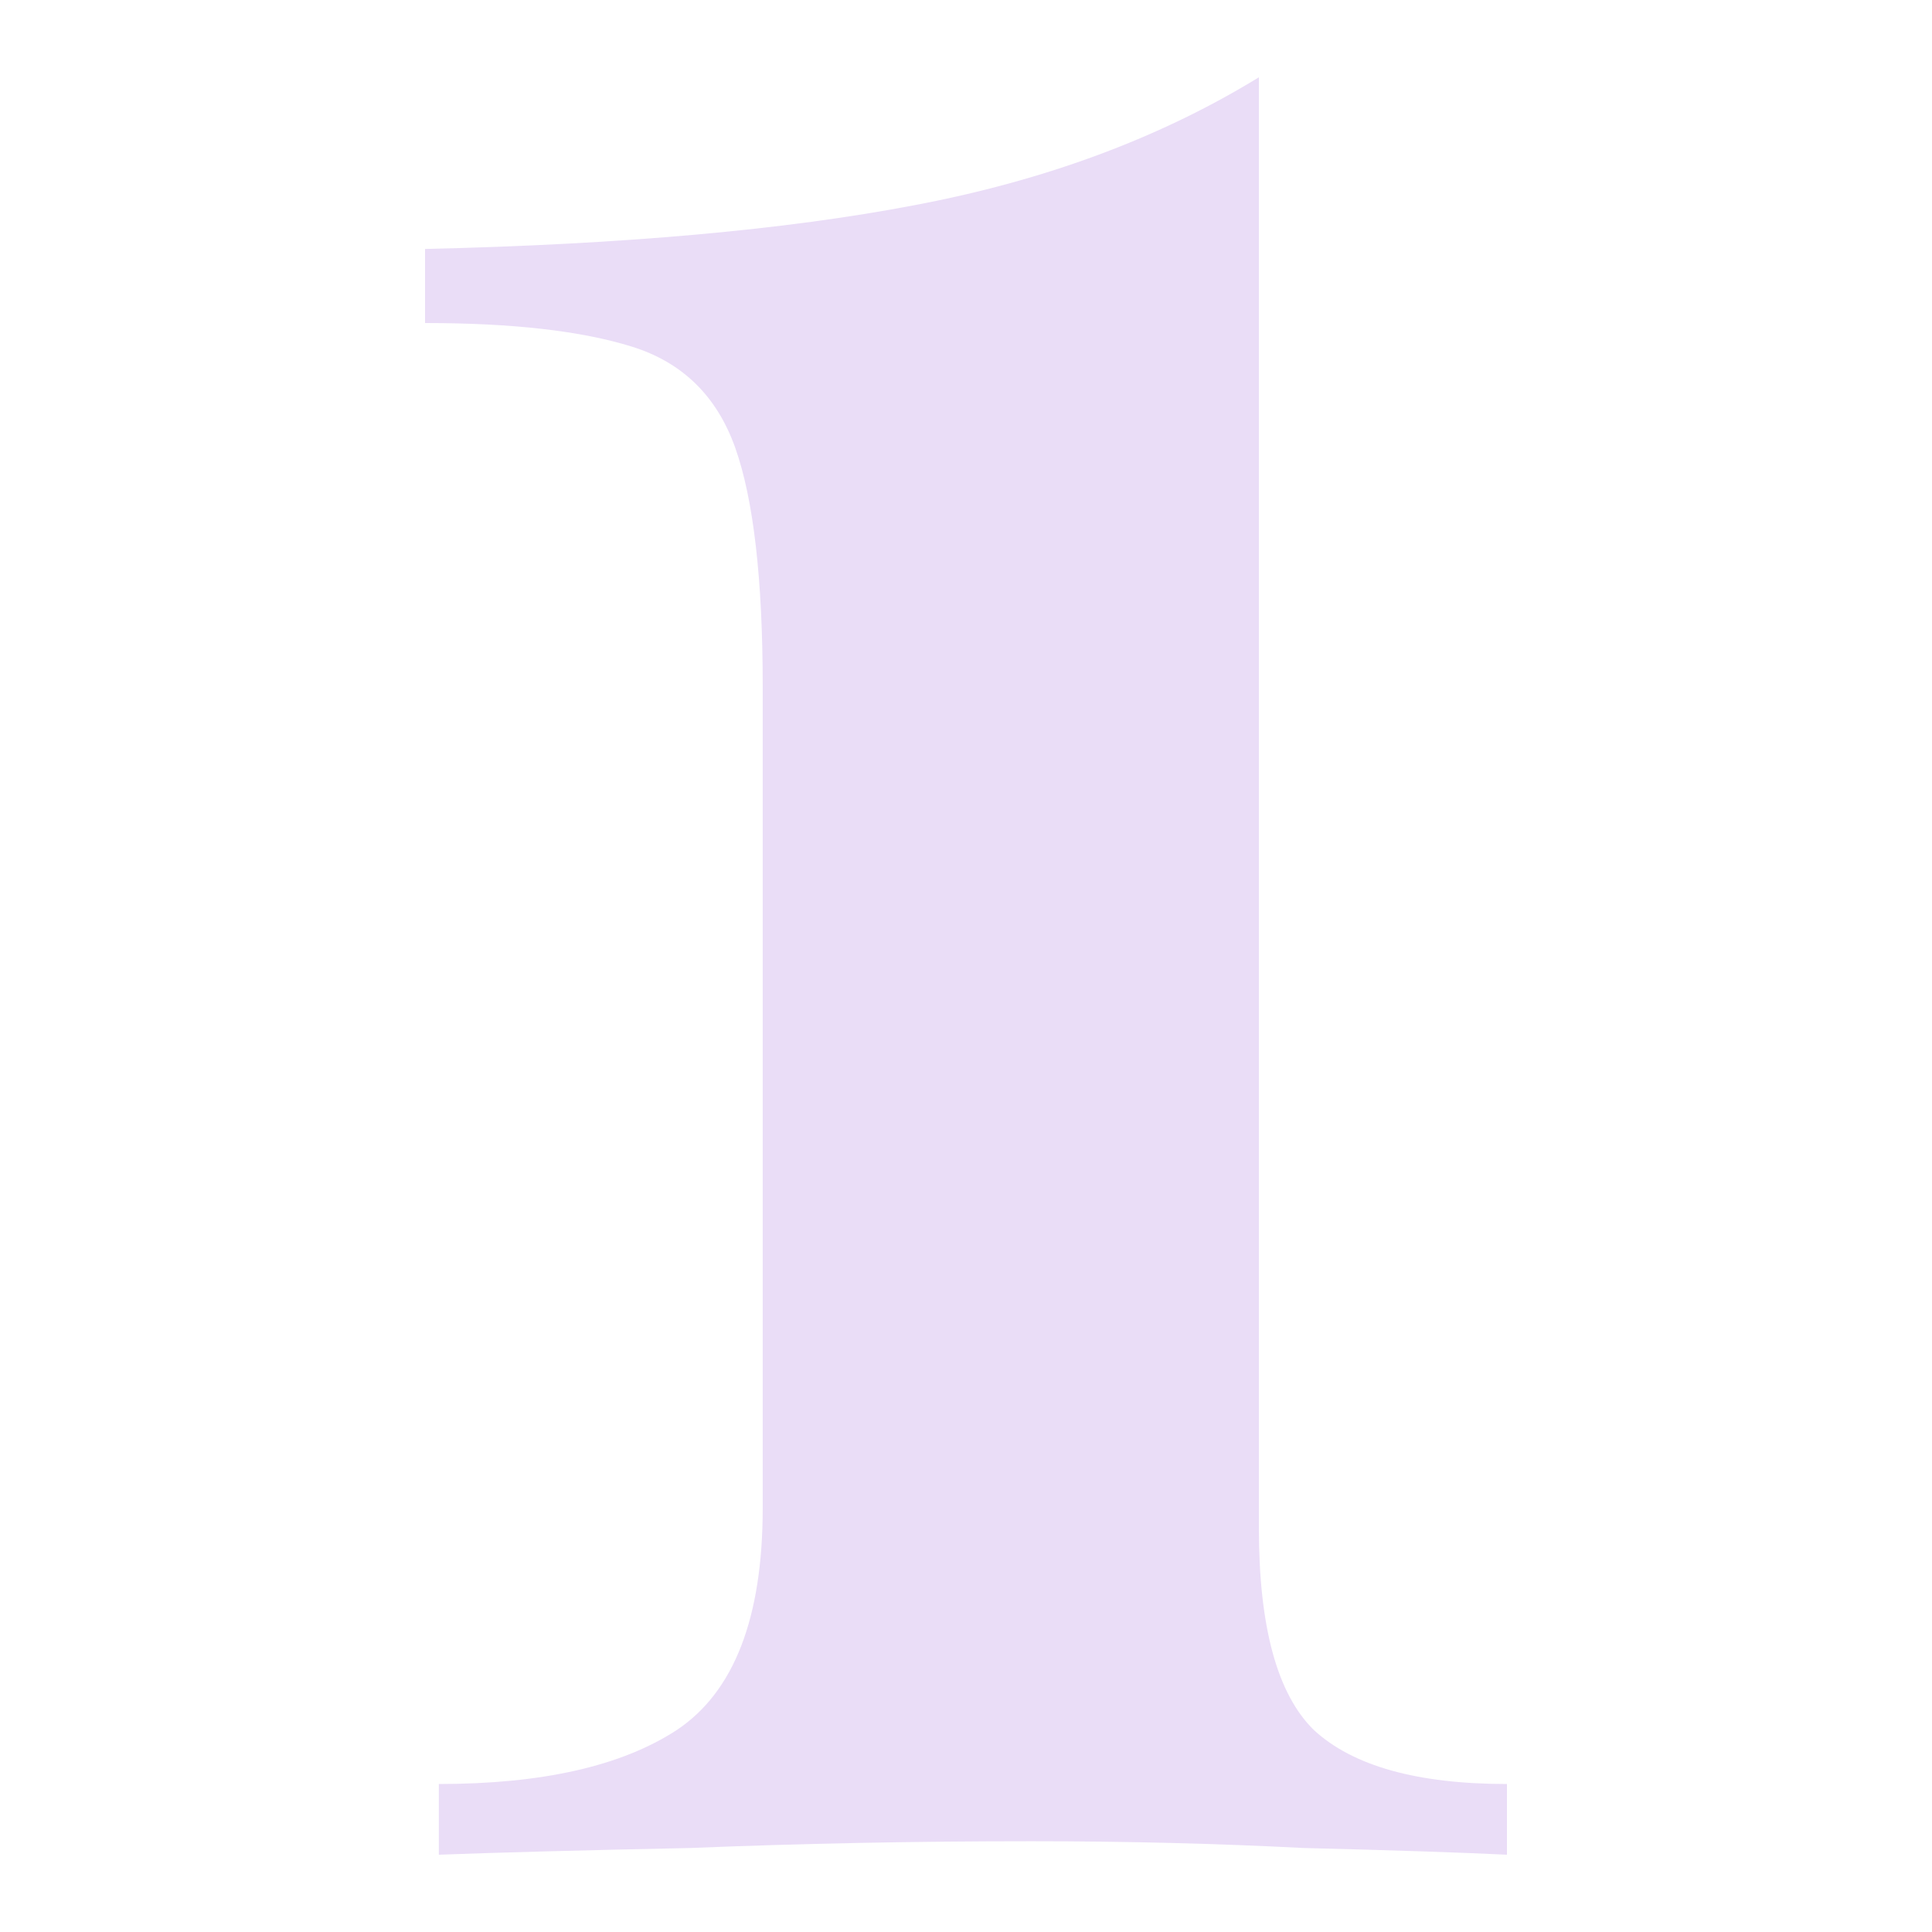 <svg width="50" height="50" viewBox="0 0 50 50" fill="none" xmlns="http://www.w3.org/2000/svg">
<path d="M32.58 2V39.549C32.58 42.105 33.055 43.847 34.006 44.776C35.017 45.706 36.681 46.17 39 46.17V48C37.811 47.942 36.057 47.884 33.739 47.826C31.48 47.71 29.132 47.651 26.694 47.651C23.662 47.651 20.72 47.71 17.866 47.826C15.072 47.884 12.902 47.942 11.357 48V46.17C14.032 46.17 16.083 45.706 17.51 44.776C18.996 43.789 19.739 41.873 19.739 39.026V17.769C19.739 14.981 19.501 12.919 19.026 11.583C18.55 10.248 17.658 9.376 16.35 8.97C15.043 8.563 13.259 8.36 11 8.36V6.443C16.113 6.327 20.333 5.949 23.662 5.311C27.051 4.672 30.023 3.568 32.58 2Z" fill="#EADDF7"/>
</svg>
